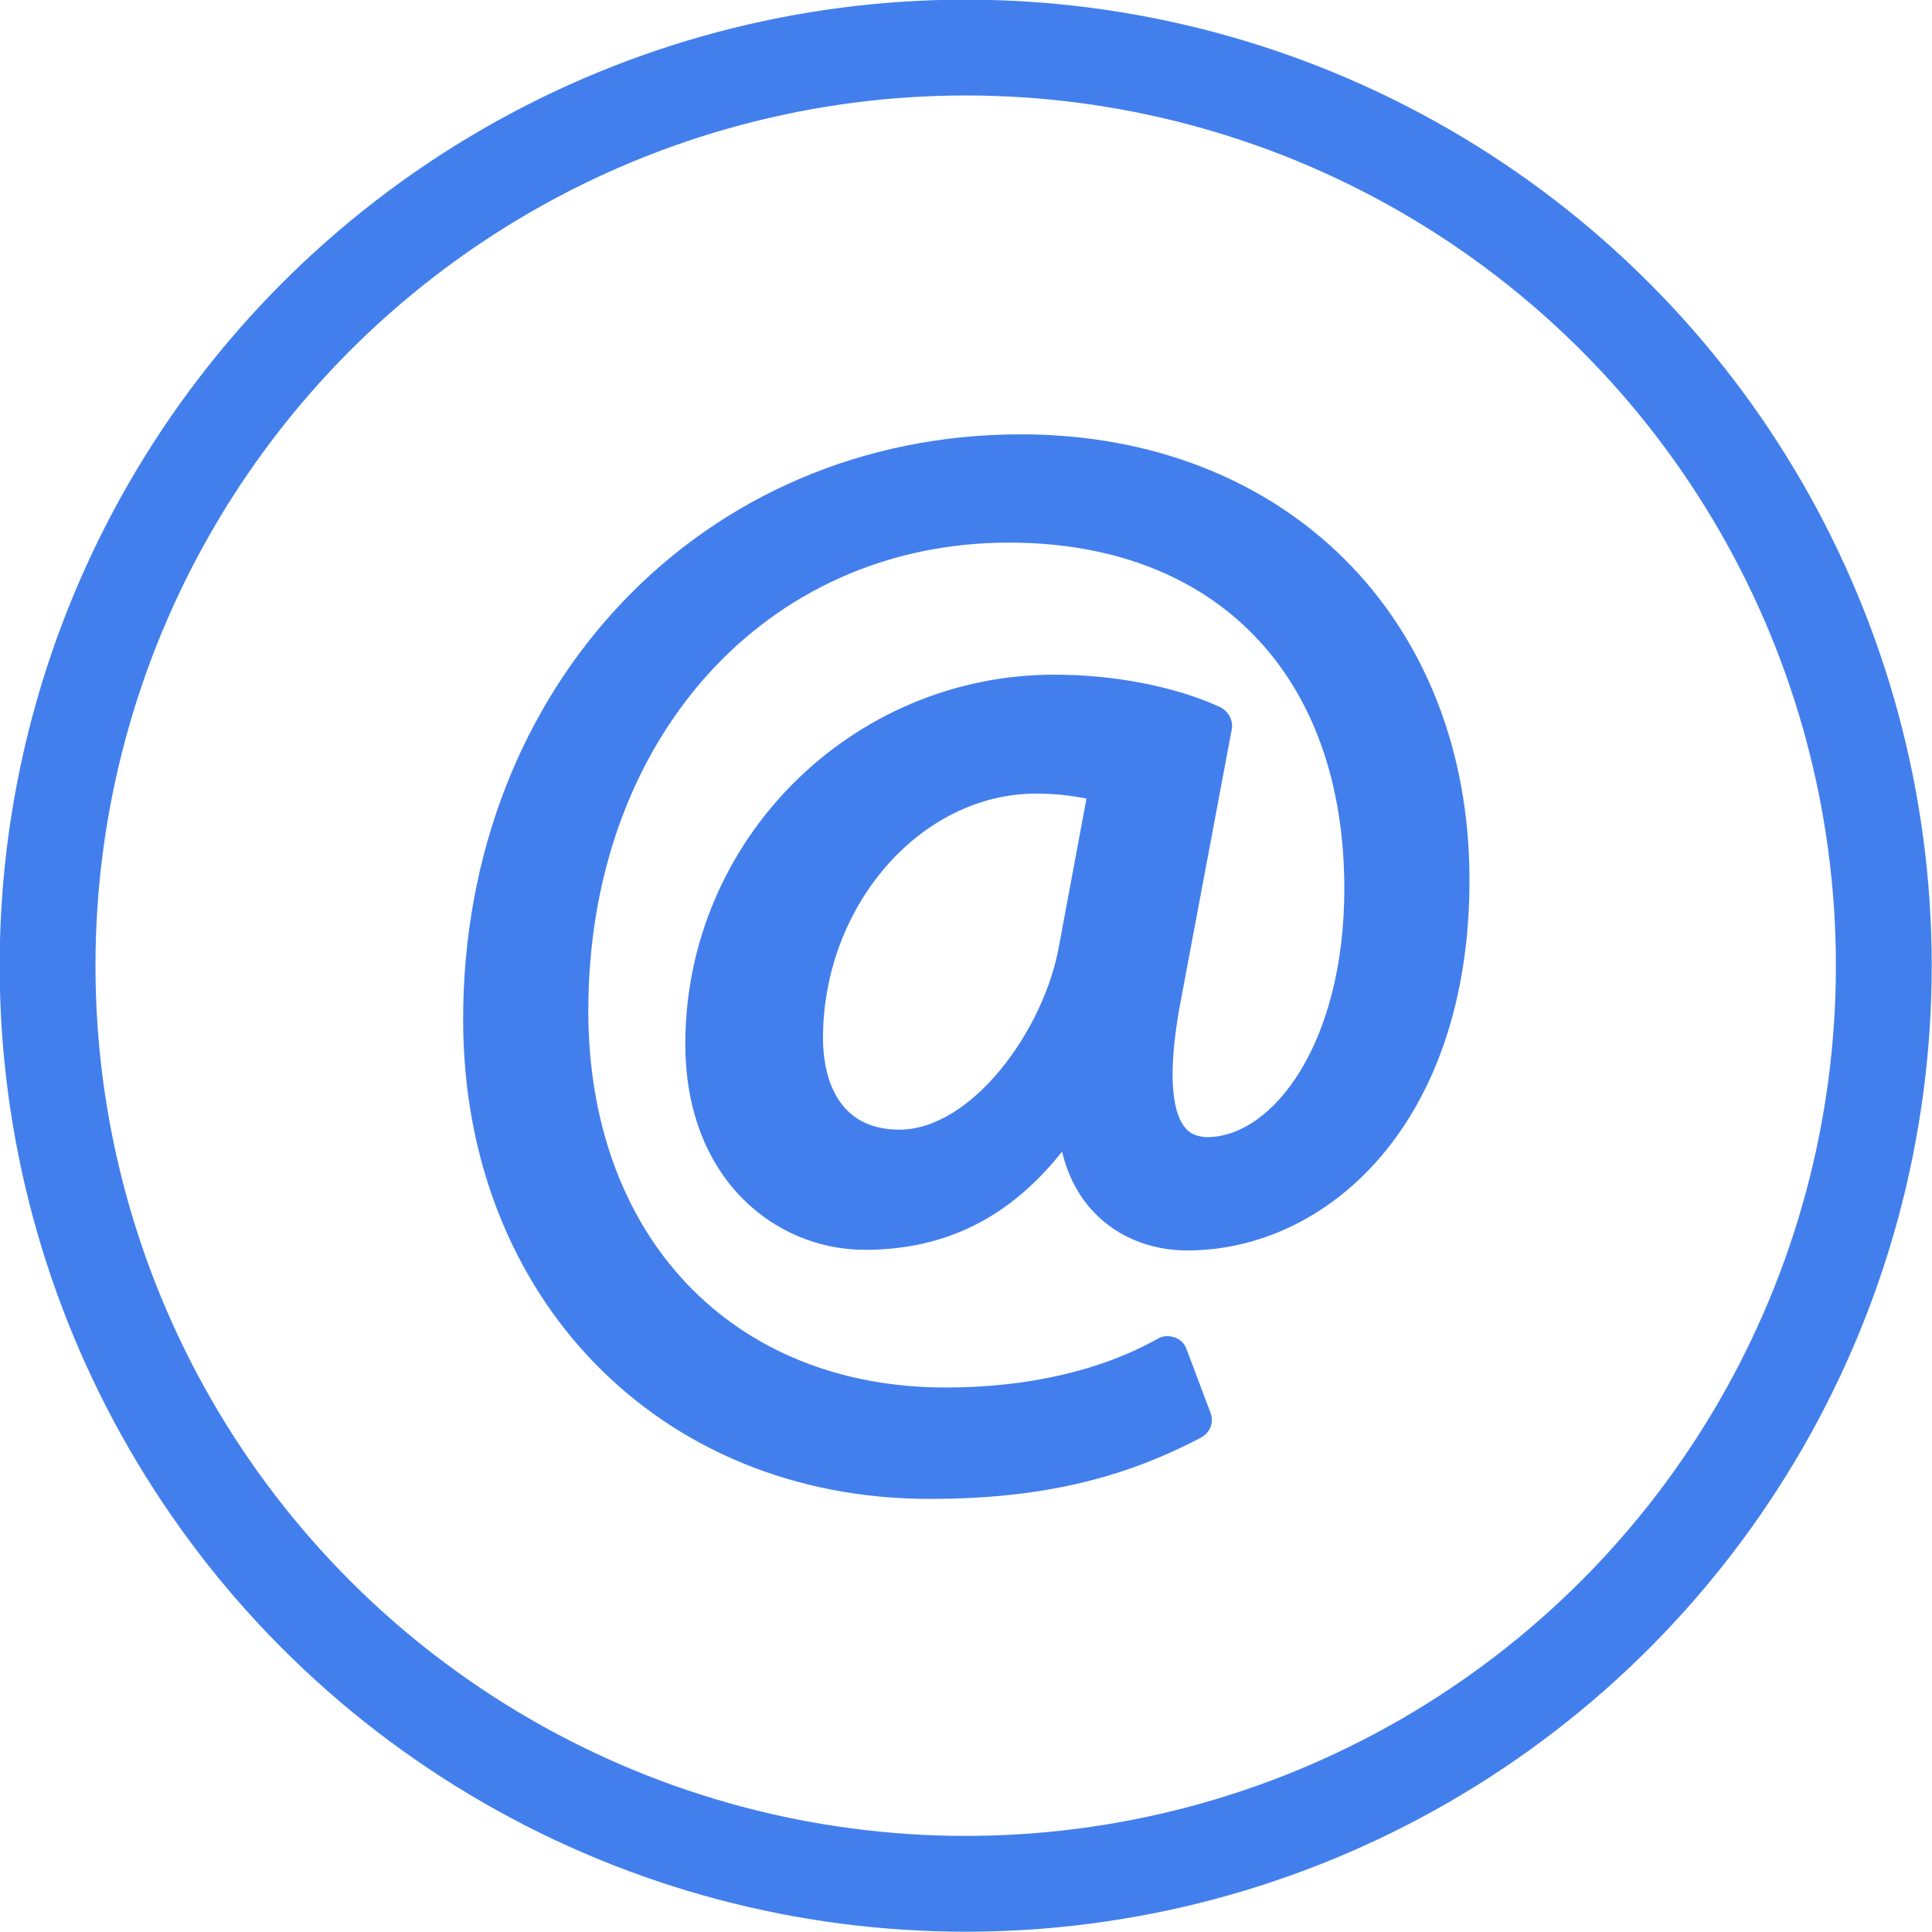 <?xml version="1.0" encoding="utf-8"?>
<!-- Generator: Adobe Illustrator 28.2.0, SVG Export Plug-In . SVG Version: 6.00 Build 0)  -->
<svg version="1.1" id="图层_1" xmlns="http://www.w3.org/2000/svg" xmlns:xlink="http://www.w3.org/1999/xlink" x="0px" y="0px"
	 viewBox="0 0 30.87 30.87" style="enable-background:new 0 0 30.87 30.87;" xml:space="preserve">
<style type="text/css">
	.st0{fill:#437FEC;}
	.st1{fill-rule:evenodd;clip-rule:evenodd;fill:none;stroke:#437FEC;stroke-width:1.531;stroke-miterlimit:10;}
</style>
<g>
	<path class="st0" d="M16.56,12.68L16.56,12.68c0.28,0,0.55,0.03,0.8,0.08l-0.44,2.36c-0.24,1.35-1.4,2.93-2.55,2.93
		c-1.1,0-1.22-1.02-1.22-1.46C13.15,14.47,14.71,12.68,16.56,12.68 M19.68,11.66c0.03-0.15-0.05-0.29-0.18-0.36
		c-0.72-0.33-1.69-0.52-2.65-0.52c-3.25,0-5.9,2.65-5.9,5.9c0,2.16,1.44,3.29,2.87,3.29c1.29,0,2.32-0.52,3.15-1.57
		c0.09,0.38,0.26,0.71,0.51,0.97c0.37,0.39,0.9,0.61,1.49,0.61c2.24,0,4.51-2.03,4.51-5.92c0-4.19-2.95-7.12-7.17-7.12
		c-5.08,0-8.91,4.02-8.91,9.35c0,4.44,3.13,7.66,7.45,7.66c1.72,0,3.05-0.3,4.34-0.98c0.15-0.08,0.21-0.25,0.15-0.4l-0.38-1.01
		c-0.03-0.09-0.1-0.16-0.19-0.19c-0.09-0.03-0.19-0.03-0.27,0.02c-0.91,0.51-2.08,0.78-3.39,0.78c-3.42,0-5.71-2.42-5.71-6.02
		c0-4.33,2.83-7.48,6.72-7.48c3.31,0,5.36,2.12,5.36,5.53c0,2.45-1.13,3.97-2.2,3.97c-0.2-0.01-0.3-0.09-0.35-0.16
		c-0.14-0.17-0.33-0.67-0.05-2.09L19.68,11.66z"/>
	<circle class="st1" cx="15.43" cy="15.43" r="14.67"/>
</g>
</svg>
